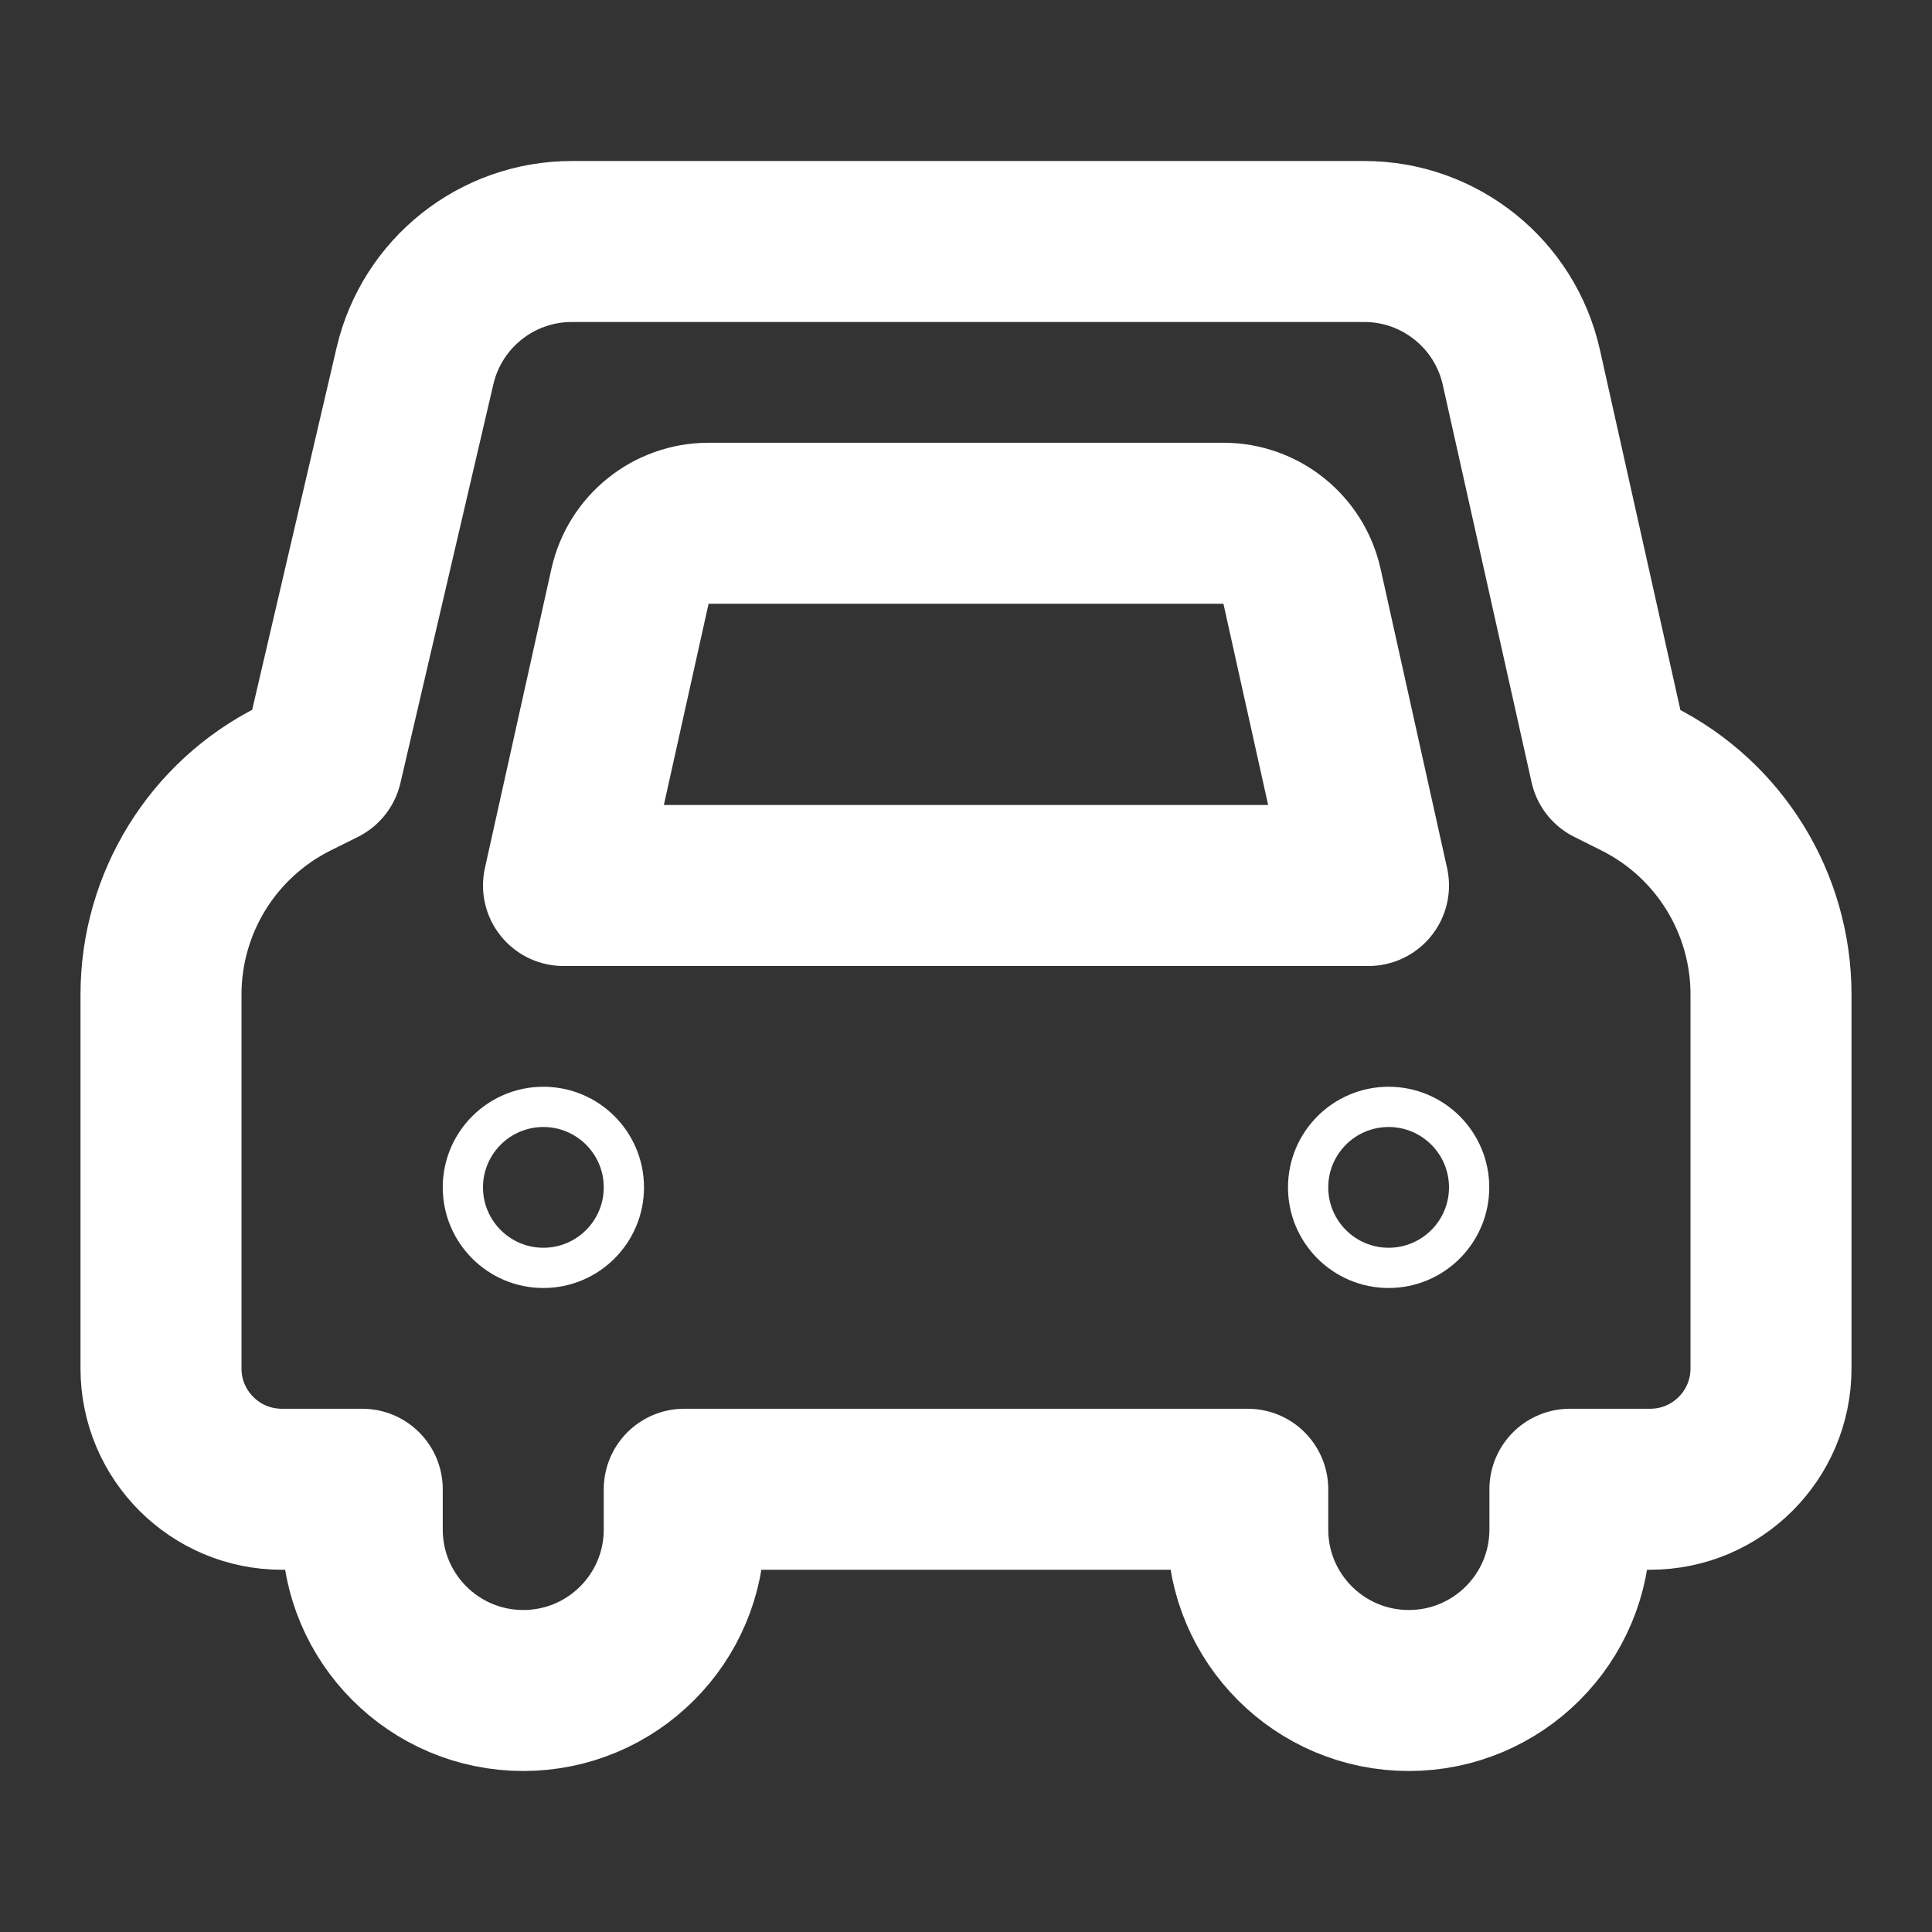 <svg width="24" height="24" viewBox="0 0 24 24" fill="none" xmlns="http://www.w3.org/2000/svg">
<rect x="0" y="0" width="24" height="24" fill="#333333" stroke="none"/>
<path d="M6.75 13.75C7.302 13.75 7.75 14.198 7.75 14.75C7.75 15.302 7.302 15.75 6.75 15.75C6.198 15.75 5.75 15.302 5.75 14.75C5.75 14.198 6.198 13.75 6.75 13.75Z" stroke="white" stroke-width="0.5"/>
<path d="M17.25 13.75C17.802 13.75 18.25 14.198 18.25 14.75C18.25 15.302 17.802 15.75 17.25 15.75C16.698 15.75 16.25 15.302 16.25 14.75C16.25 14.198 16.698 13.75 17.25 13.75Z" stroke="white" stroke-width="0.5"/>
<path d="M3.5 18.5C2.672 18.5 2 17.828 2 17V12.355C2 11.218 2.642 10.179 3.659 9.671L4 9.501L5.155 4.546C5.366 3.641 6.173 3 7.103 3H16.947C17.884 3 18.695 3.65 18.899 4.564L20.002 9.501L20.342 9.671C21.358 10.179 22 11.218 22 12.354V17C22 17.828 21.328 18.5 20.5 18.5H19.502V19C19.502 20.105 18.605 21 17.501 21C16.396 21 15.5 20.105 15.5 19V18.5H8.5V19C8.5 20.105 7.605 21 6.5 21C5.396 21 4.5 20.105 4.5 19V18.5H3.5Z" stroke="white" stroke-width="2" stroke-linejoin="round"/>
<path d="M7 11H17L16.174 7.283C16.072 6.826 15.667 6.5 15.198 6.5H8.802C8.333 6.5 7.928 6.826 7.826 7.283L7 11Z" stroke="white" stroke-width="2" stroke-linejoin="round"/>
</svg>
